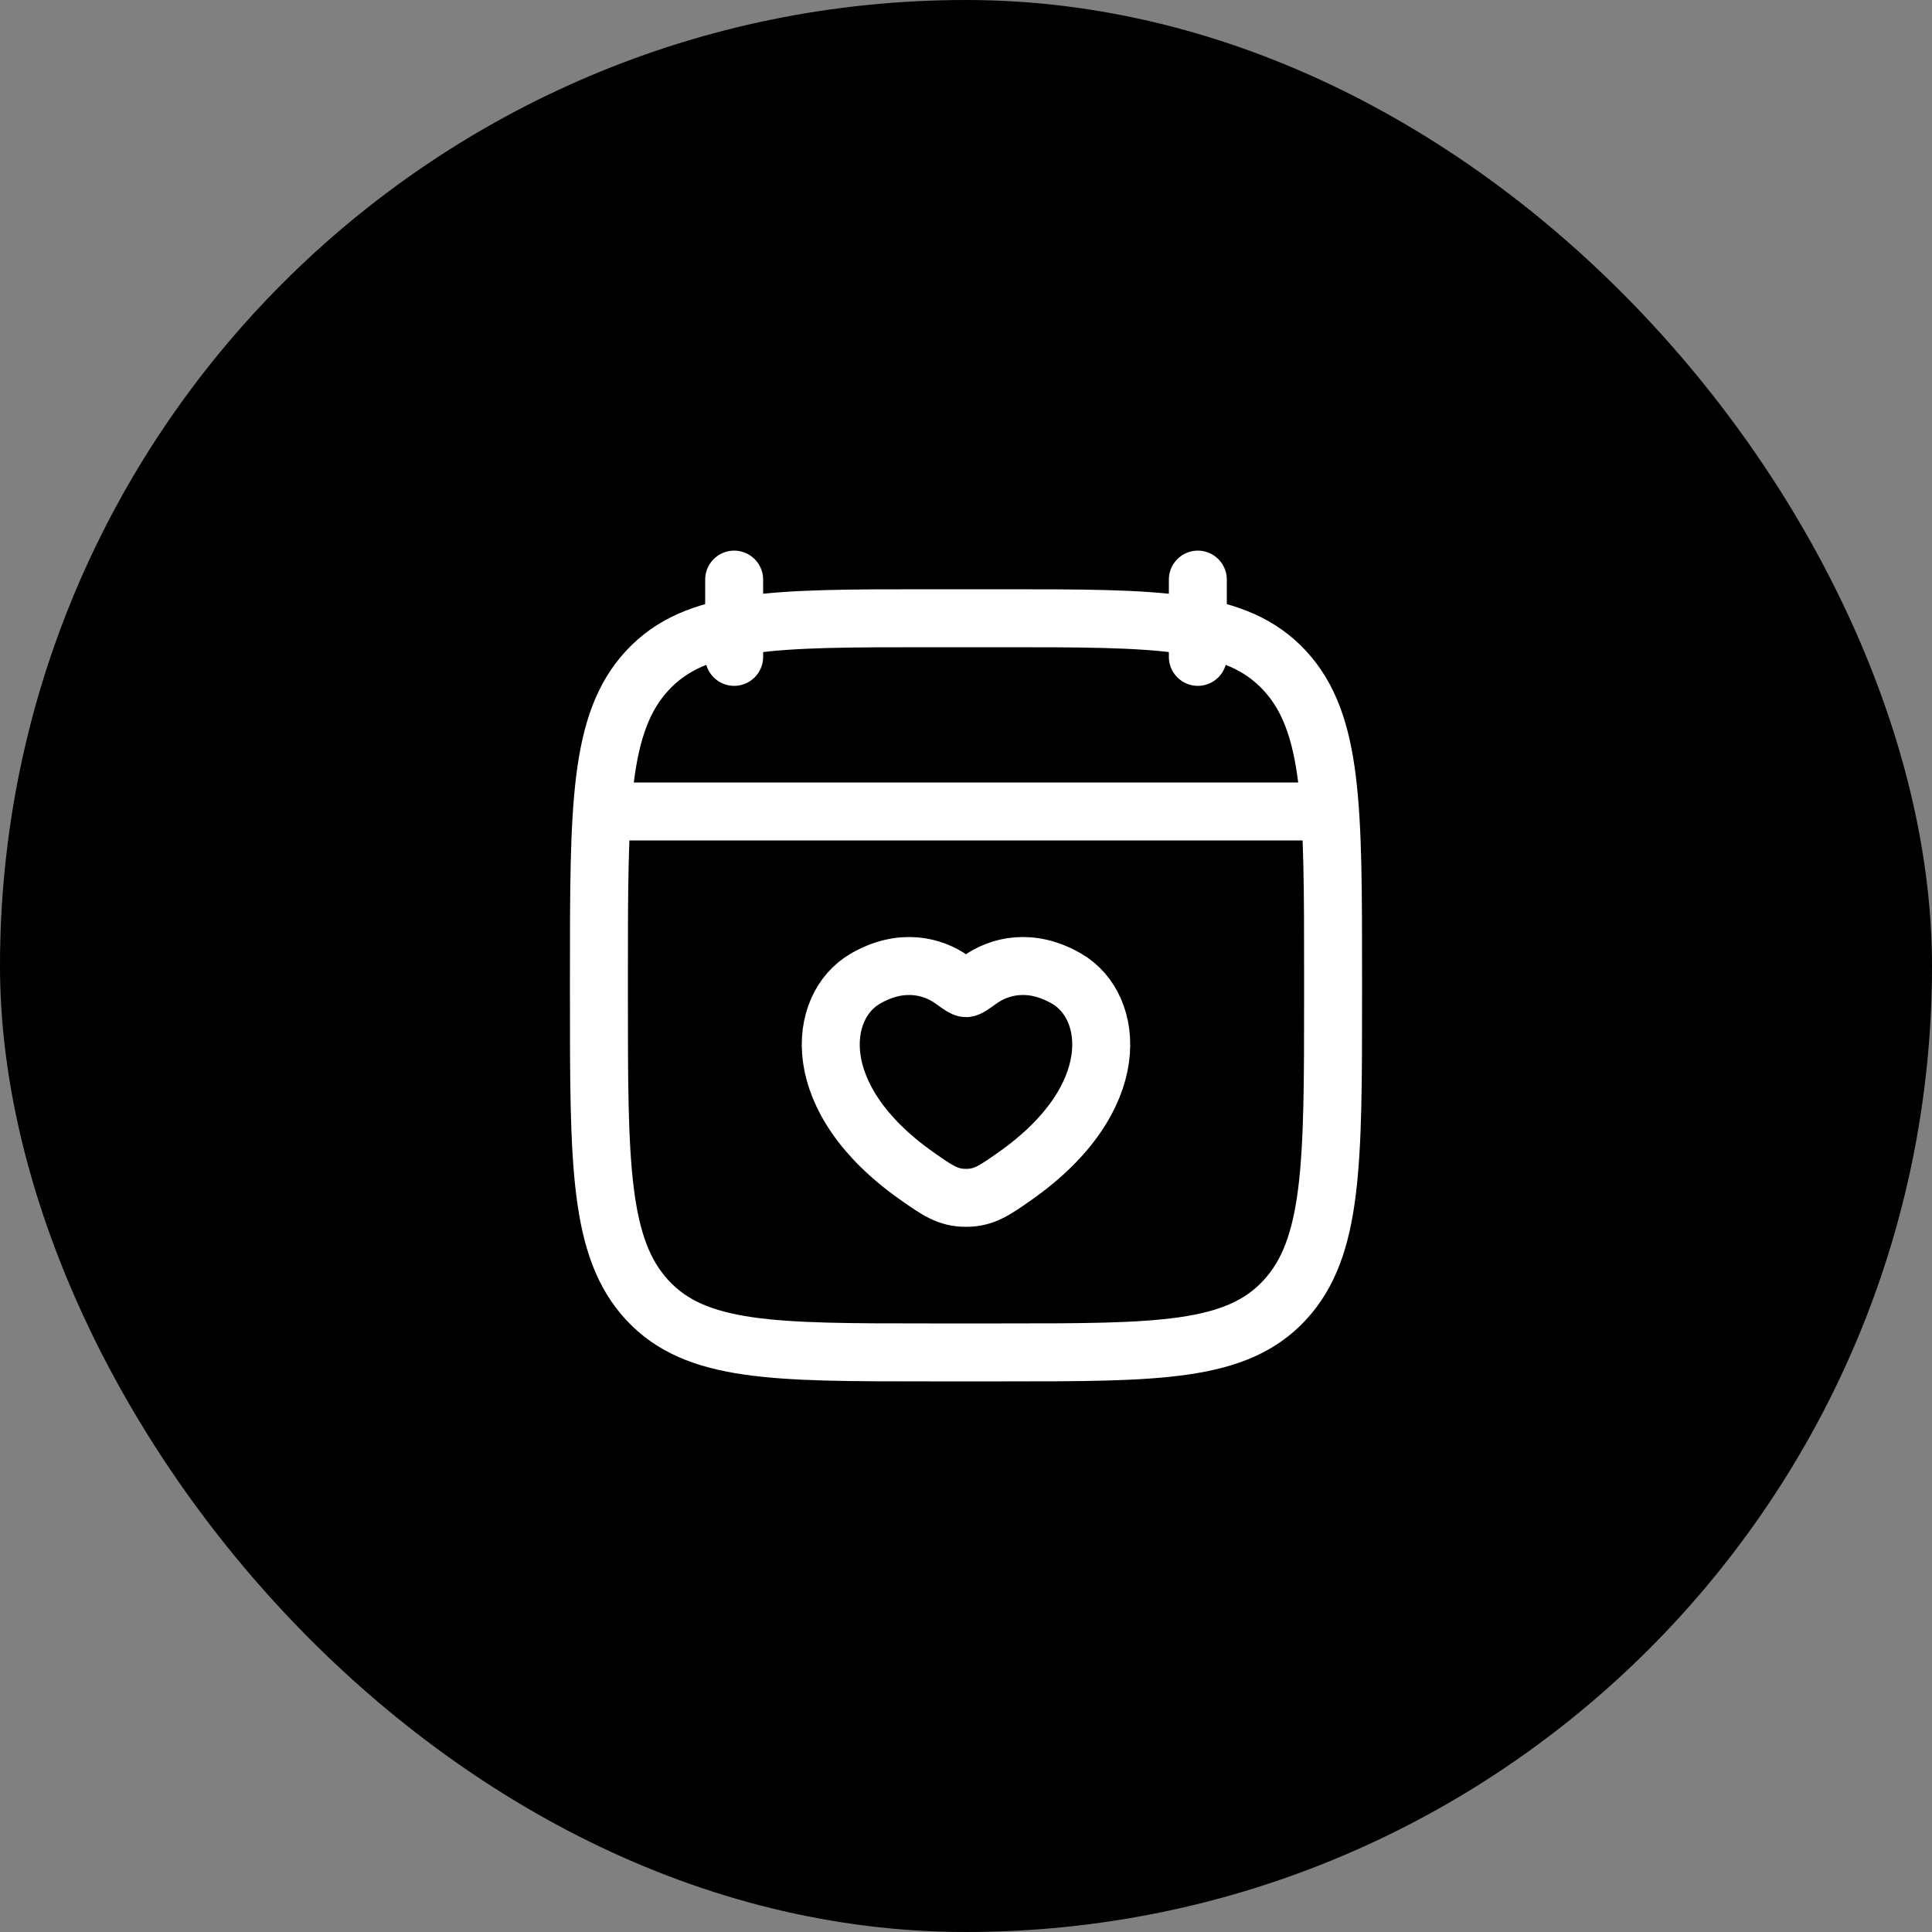 <svg width="50" height="50" viewBox="0 0 50 50" fill="none" xmlns="http://www.w3.org/2000/svg"><rect x="0" y="0" width="50" height="50" fill="#808080" stroke="none"/><rect y="0" width="50" height="50" rx="25" fill="#67CE3C" style="fill:#67CE3C;fill:color(display-p3 0.406 0.806 0.234);fill-opacity:1;"/><path d="M31 15V17M19 15V17" stroke="white" style="stroke:white;stroke-opacity:1;" stroke-width="1.5" stroke-linecap="round" stroke-linejoin="round"/><path d="M16 21H34" stroke="white" style="stroke:white;stroke-opacity:1;" stroke-width="1.5" stroke-linecap="round" stroke-linejoin="round"/><path d="M15.5 25.243C15.5 20.886 15.5 18.707 16.752 17.354C18.004 16 20.02 16 24.05 16H25.95C29.98 16 31.996 16 33.248 17.354C34.5 18.707 34.5 20.886 34.5 25.243V25.757C34.5 30.114 34.5 32.293 33.248 33.647C31.996 35 29.98 35 25.95 35H24.05C20.02 35 18.004 35 16.752 33.647C15.5 32.293 15.5 30.114 15.5 25.757V25.243Z" stroke="white" style="stroke:white;stroke-opacity:1;" stroke-width="1.5" stroke-linecap="round" stroke-linejoin="round"/><path d="M22.388 25.332C23.327 24.783 24.146 25.004 24.638 25.356C24.84 25.5 24.941 25.573 25 25.573C25.059 25.573 25.16 25.5 25.362 25.356C25.854 25.004 26.673 24.783 27.612 25.332C28.844 26.051 29.122 28.425 26.281 30.428C25.74 30.809 25.469 31 25 31C24.531 31 24.26 30.809 23.719 30.428C20.878 28.425 21.156 26.051 22.388 25.332Z" stroke="white" style="stroke:white;stroke-opacity:1;" stroke-width="1.5" stroke-linecap="round"/></svg>